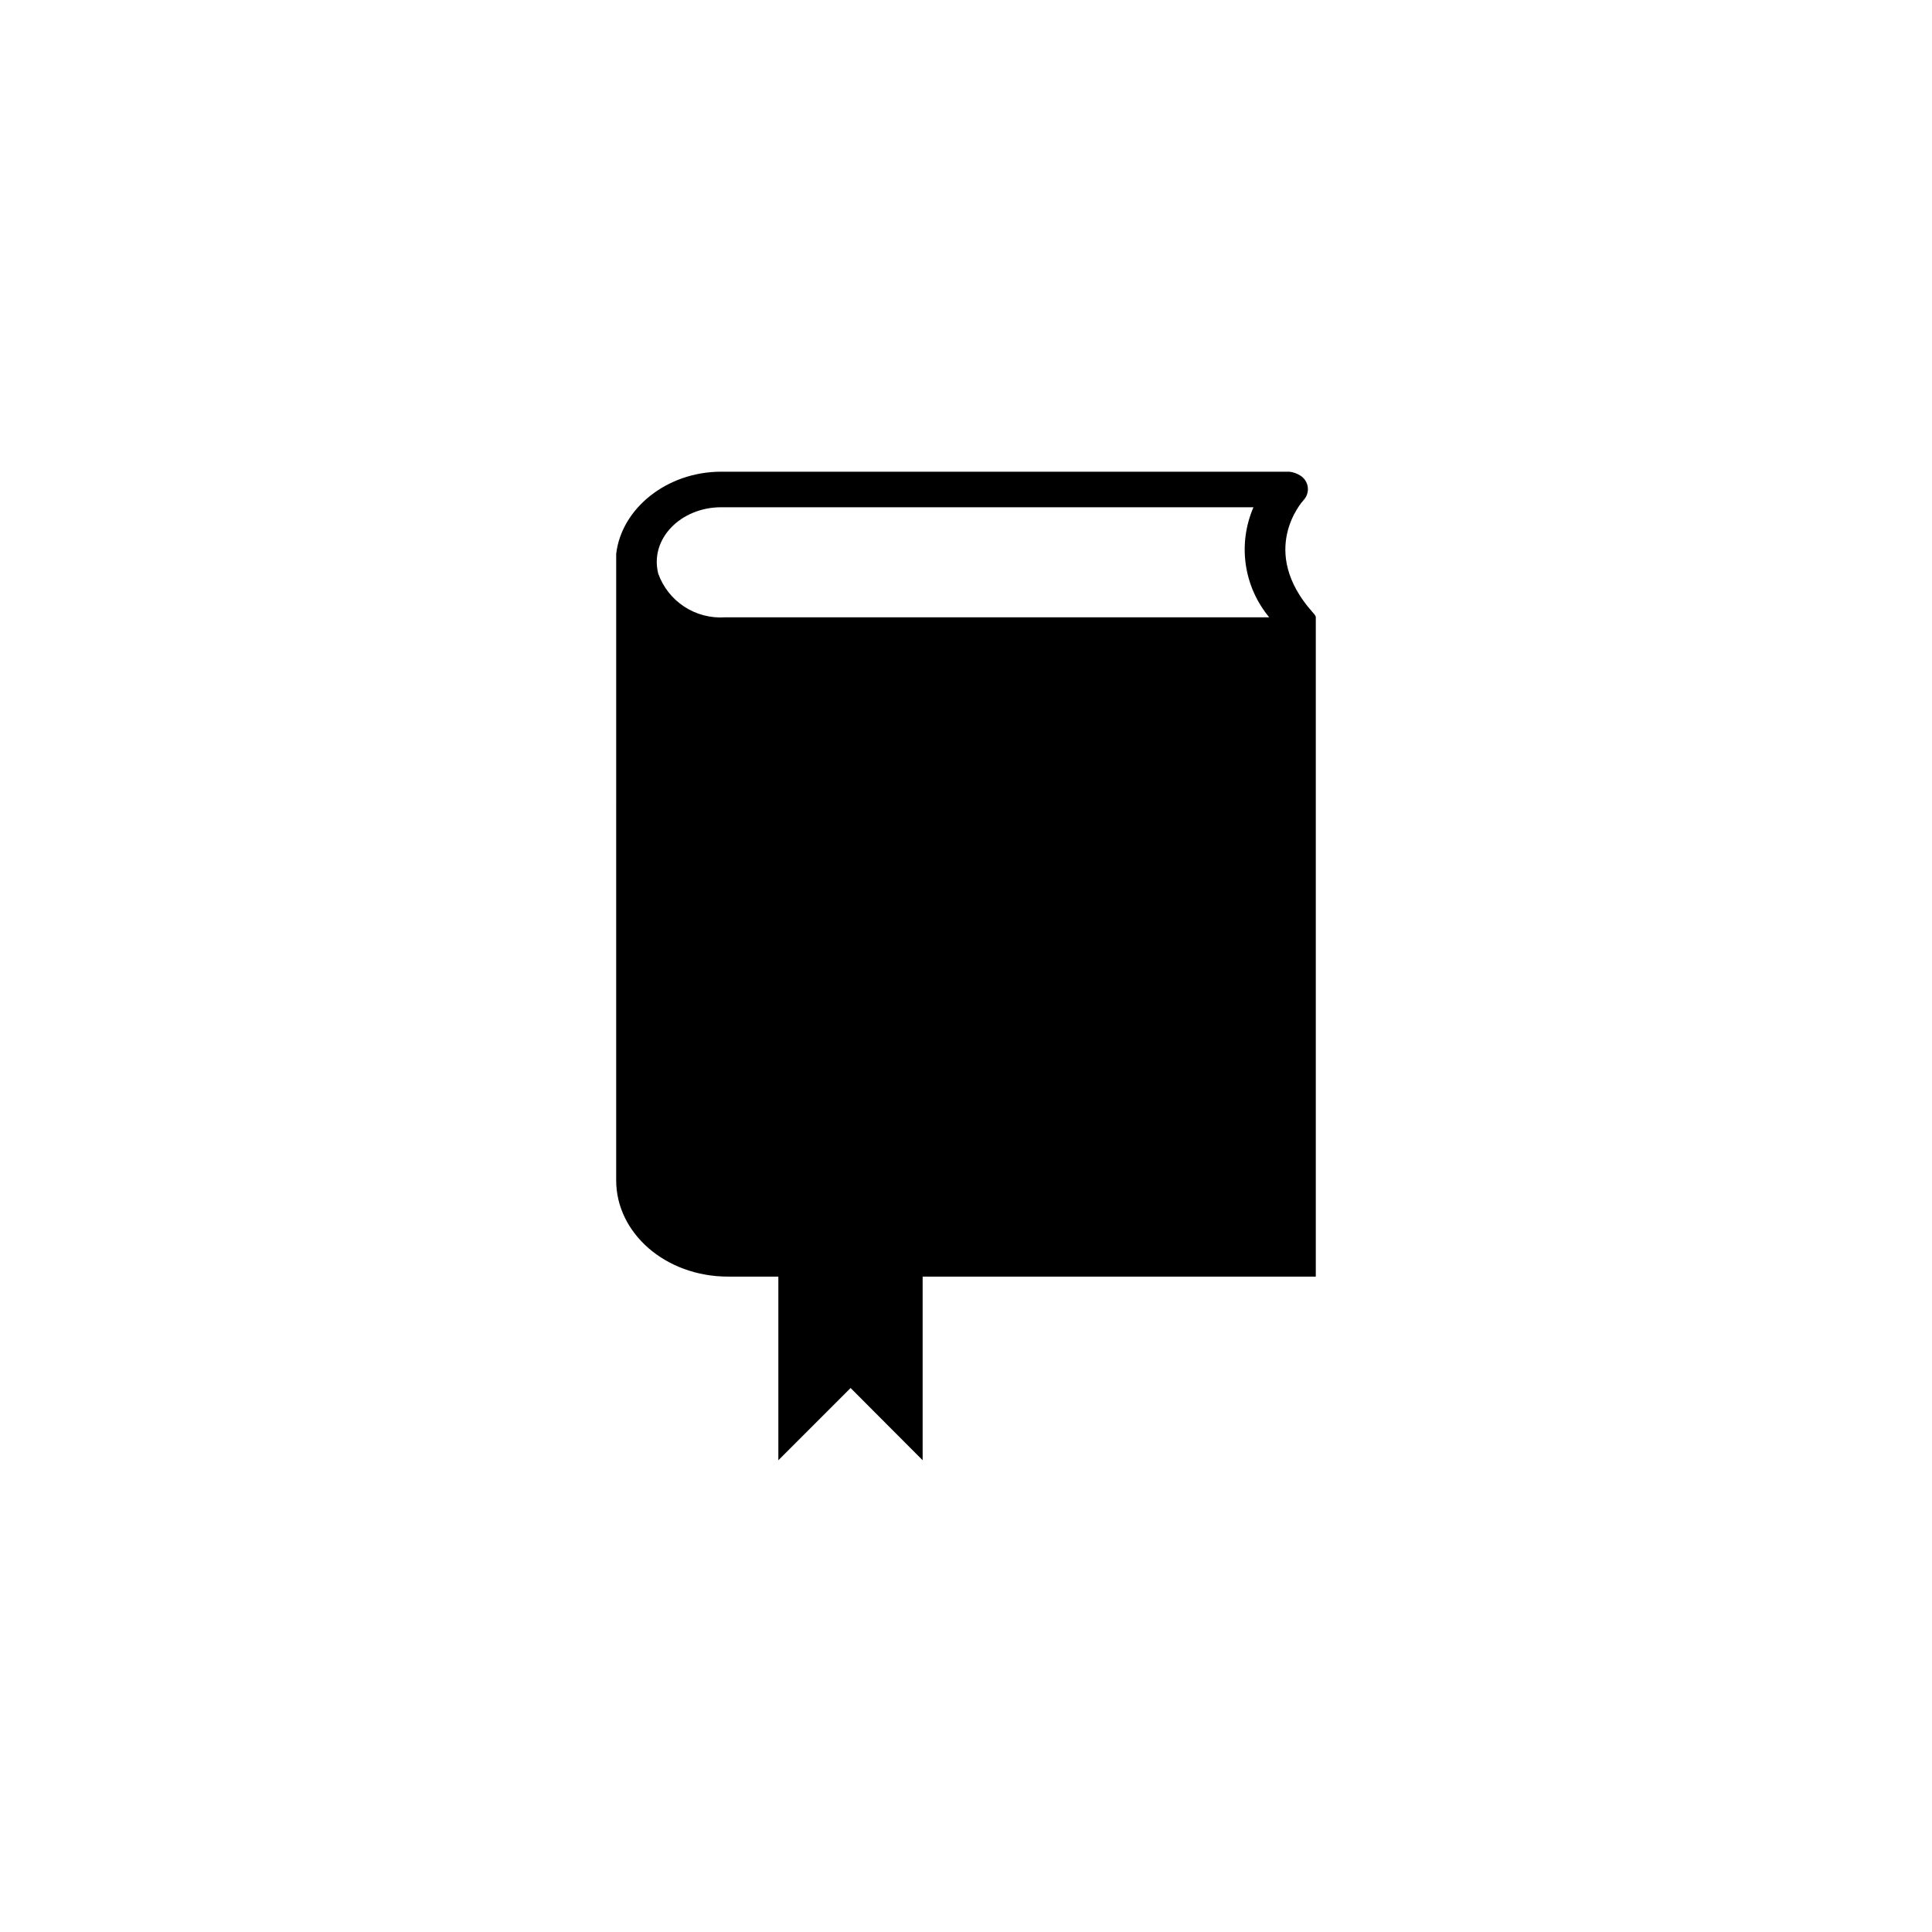 <?xml version="1.0" encoding="UTF-8"?>
<!-- Uploaded to: SVG Repo, www.svgrepo.com, Generator: SVG Repo Mixer Tools -->
<svg fill="#000000" width="800px" height="800px" version="1.1" viewBox="144 144 512 512" xmlns="http://www.w3.org/2000/svg">
 <path d="m492.7 307.6c0-0.453-0.453-0.906-0.906-1.41-14.359-16.223-2.769-29.172-2.316-29.676 0.863-0.934 1.266-2.207 1.09-3.465-0.176-1.262-0.91-2.375-2-3.035-0.879-0.562-1.879-0.906-2.922-1.008h-150.54c-14.359 0-26.398 9.723-27.809 21.766l-0.004 166.05c0 13.906 13 25.492 29.676 25.492h13.301v48.668l19.145-19.145 19.094 19.145v-48.668h104.19zm-25.191 0h-131.44c-3.801 0.242-7.574-0.754-10.758-2.848-3.18-2.09-5.594-5.156-6.875-8.742-2.316-9.27 6.047-17.582 16.676-17.582h141.07c-2.07 4.773-2.777 10.027-2.039 15.176 0.738 5.152 2.891 9.996 6.219 13.996z"/>
</svg>